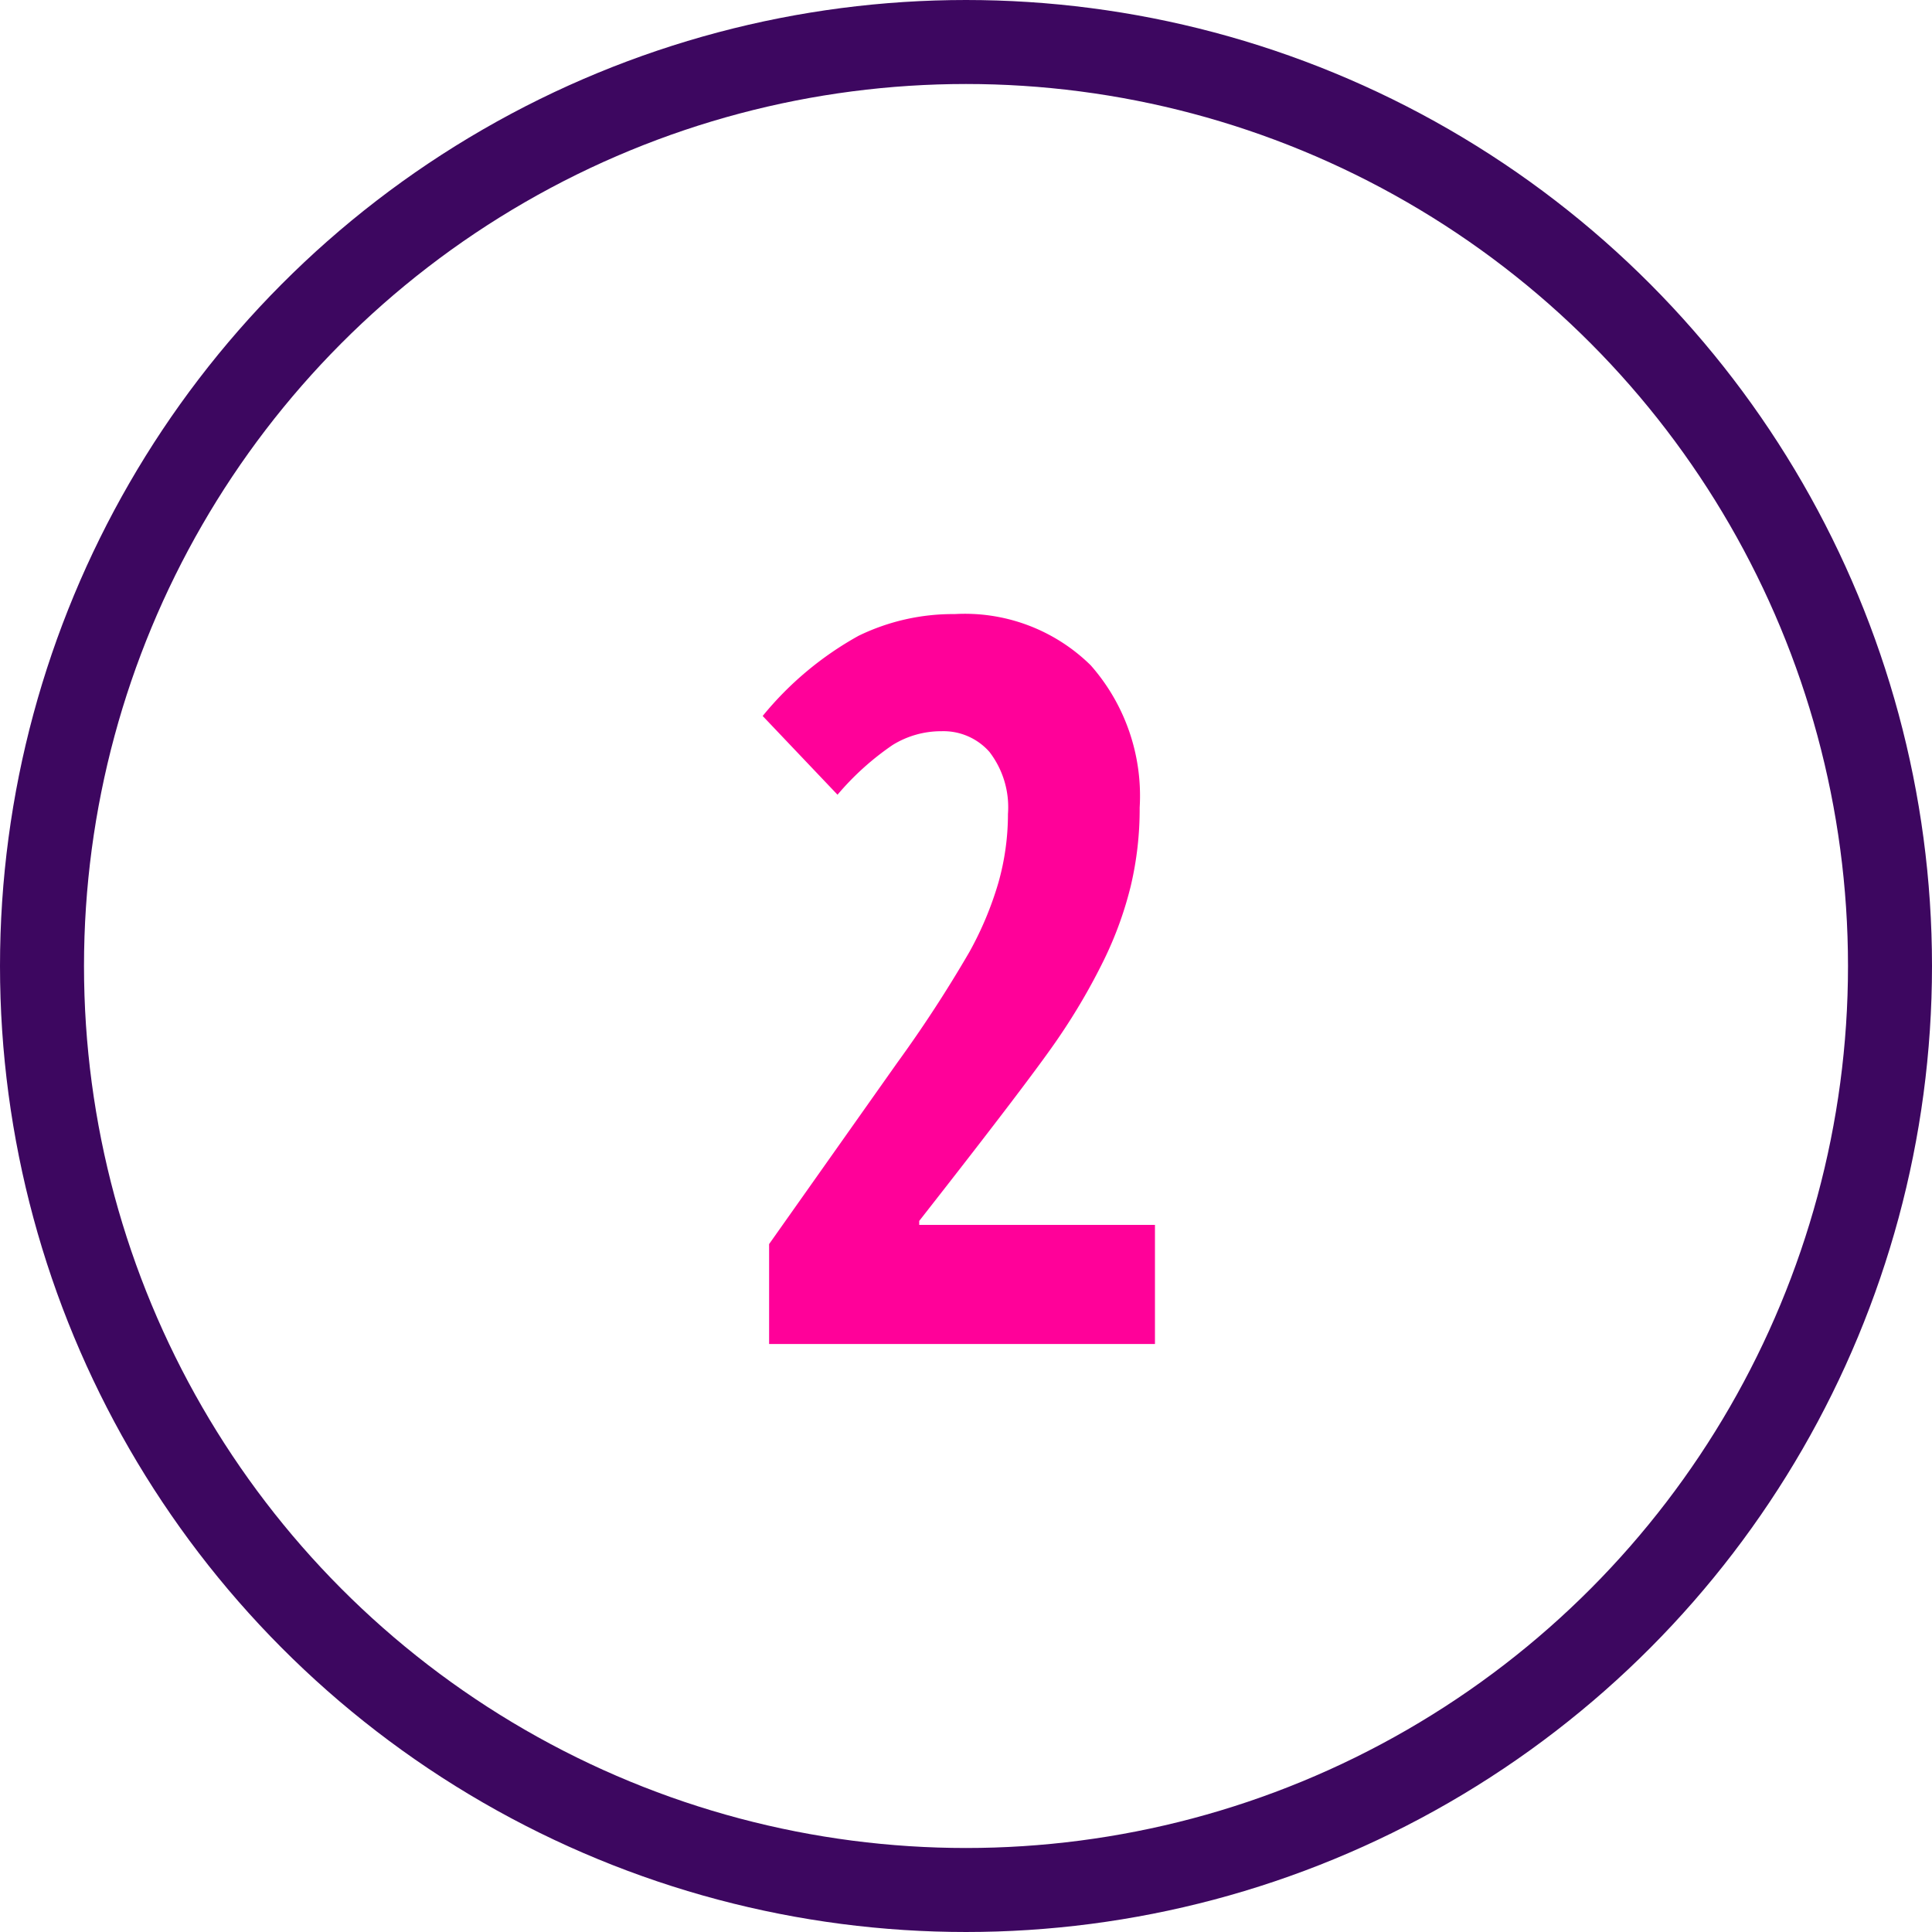 <svg xmlns="http://www.w3.org/2000/svg" width="46" height="46" viewBox="0 0 46 46"><g id="Group_127074" data-name="Group 127074" transform="translate(-873 -791)"><g id="Ellipse_3123" fill="none" stroke="#3d0760" stroke-width="2" data-name="Ellipse 3123" transform="translate(873 791)"><circle cx="23" cy="23" r="23" stroke="none"/><circle cx="23" cy="23" r="22" fill="none"/></g><path id="Path_383686" fill="#ff0199" d="M4.5 0h-9.187v-2.379l3.047-4.312A30.885 30.885 0 0 0 .082-9.334a8.035 8.035 0 0 0 .691-1.652A6 6 0 0 0 1-12.621 2.158 2.158 0 0 0 .557-14.1a1.46 1.46 0 0 0-1.143-.49 2.192 2.192 0 0 0-1.16.328 6.538 6.538 0 0 0-1.312 1.184l-1.782-1.875a7.861 7.861 0 0 1 2.285-1.91 5.133 5.133 0 0 1 2.285-.516 4.272 4.272 0 0 1 3.24 1.219 4.7 4.7 0 0 1 1.166 3.387 7.963 7.963 0 0 1-.211 1.863 8.737 8.737 0 0 1-.639 1.764 14.922 14.922 0 0 1-1.072 1.84q-.644.954-3.327 4.376v.094H4.5Z" data-name="Path 383686" transform="translate(895.999 823)"/></g></svg>
